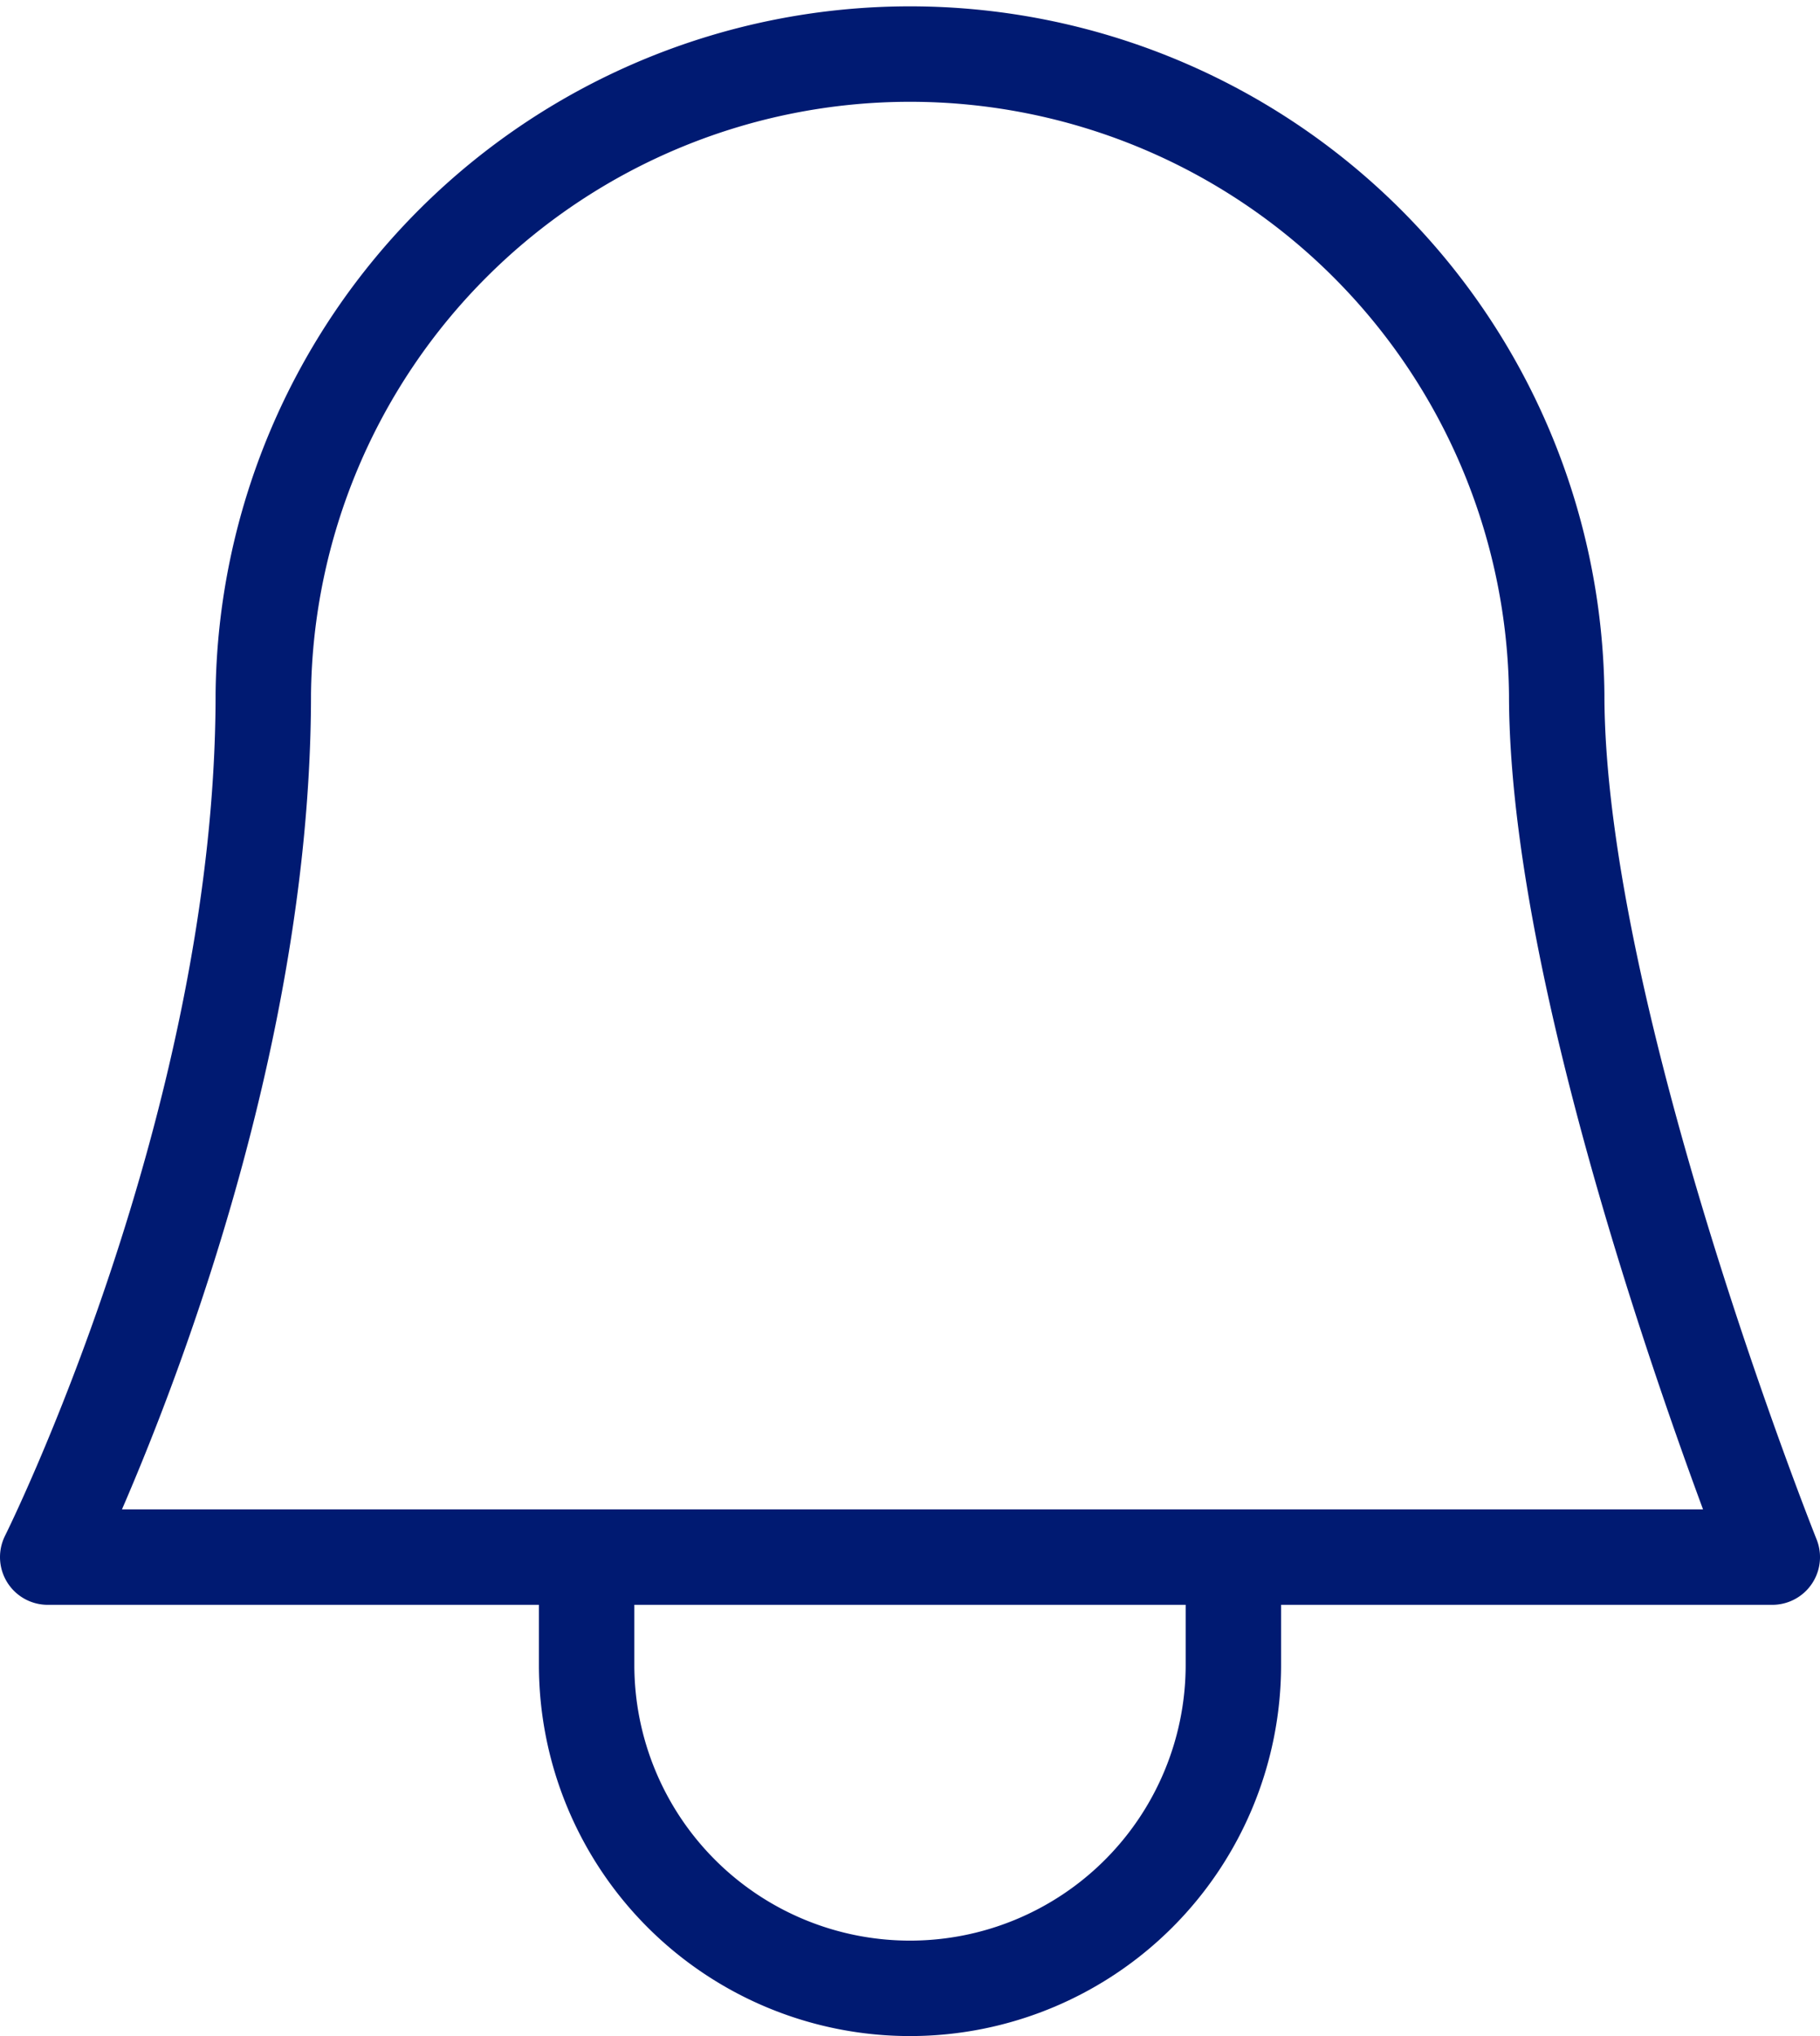 <svg xmlns="http://www.w3.org/2000/svg" width="28.611" height="32" viewBox="0 0 28.611 32">
    <path data-name="Trazado 15869" d="M40.472 47.722v1.694a5.083 5.083 0 0 0 10.167 0v-1.694m5.083-13.556c0 5.083 3.389 13.556 3.389 13.556H32s3.389-6.778 3.389-13.556a10.167 10.167 0 0 1 20.333 0z" style="fill:none;stroke:#001a72;stroke-linecap:round;stroke-linejoin:round;stroke-width:1.5px" transform="translate(-31.25 -23.25)"/>
</svg>
